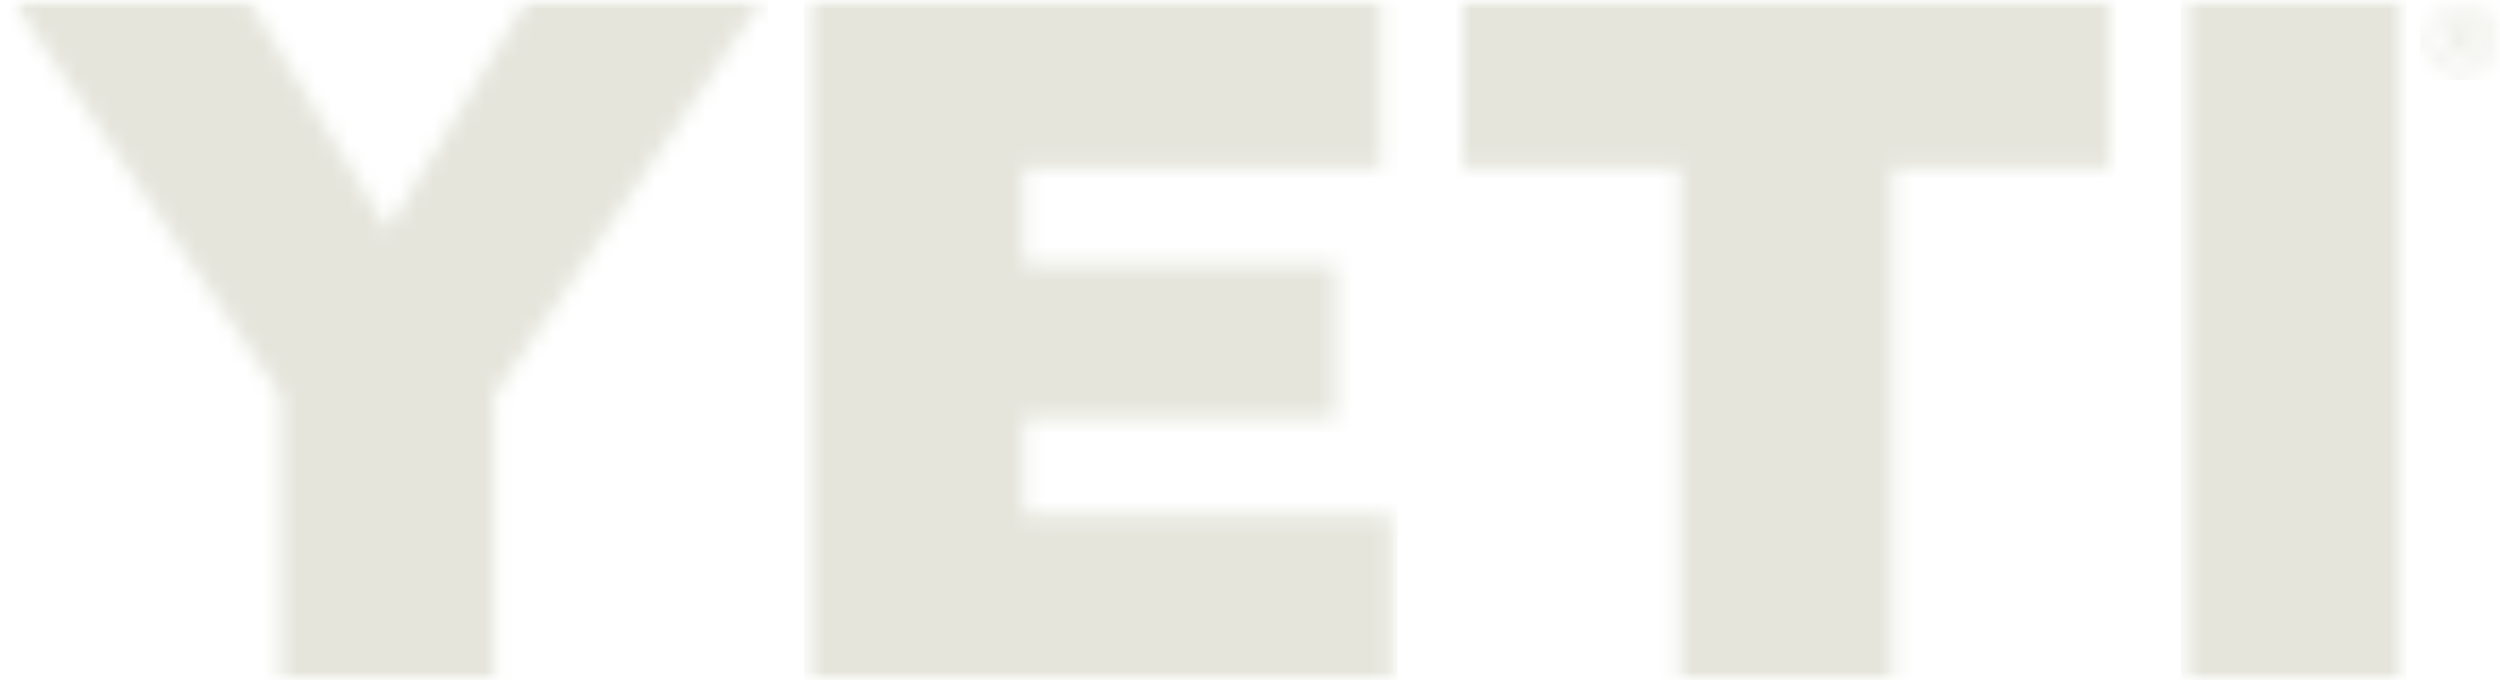 <svg xmlns="http://www.w3.org/2000/svg" fill="none" viewBox="0 0 147 40" height="40" width="147">
<mask height="40" width="45" y="0" x="0" maskUnits="userSpaceOnUse" style="mask-type:luminance" id="mask0_2046_9992">
<path fill="white" d="M0.711 0.004H14.619L22.792 13.491L30.973 0.004H44.806L29.052 23.242V39.999H16.502V23.242L0.711 0.004Z"></path>
</mask>
<g mask="url(#mask0_2046_9992)">
<mask height="41" width="147" y="-1" x="0" maskUnits="userSpaceOnUse" style="mask-type:luminance" id="mask1_2046_9992">
<path fill="white" d="M0.711 39.999H146.909V-0.052H0.711V39.999Z"></path>
</mask>
<g mask="url(#mask1_2046_9992)">
<path fill="#E5E5DC" d="M0.351 -0.352H45.165V40.353H0.351V-0.352Z"></path>
</g>
</g>
<mask height="40" width="35" y="0" x="47" maskUnits="userSpaceOnUse" style="mask-type:luminance" id="mask2_2046_9992">
<path fill="white" d="M47.649 0.004H81.212V9.859H60.203V15.559H78.536V24.573H60.208V30.273H81.82V40H47.654V0.005"></path>
</mask>
<g mask="url(#mask2_2046_9992)">
<mask height="41" width="147" y="-1" x="0" maskUnits="userSpaceOnUse" style="mask-type:luminance" id="mask3_2046_9992">
<path fill="white" d="M0.711 39.999H146.909V-0.052H0.711V39.999Z"></path>
</mask>
<g mask="url(#mask3_2046_9992)">
<path fill="#E5E5DC" d="M47.289 -0.352H82.181V40.353H47.289V-0.352Z"></path>
</g>
</g>
<mask height="40" width="40" y="0" x="85" maskUnits="userSpaceOnUse" style="mask-type:luminance" id="mask4_2046_9992">
<path fill="white" d="M86.001 0.004H124.065V9.857H111.294V39.995H98.768V9.861H85.997V0"></path>
</mask>
<g mask="url(#mask4_2046_9992)">
<mask height="41" width="147" y="-1" x="0" maskUnits="userSpaceOnUse" style="mask-type:luminance" id="mask5_2046_9992">
<path fill="white" d="M0.711 39.999H146.909V-0.052H0.711V39.999Z"></path>
</mask>
<g mask="url(#mask5_2046_9992)">
<path fill="#E5E5DC" d="M85.642 -0.352H124.431V40.353H85.642V-0.352Z"></path>
</g>
</g>
<mask height="40" width="14" y="0" x="128" maskUnits="userSpaceOnUse" style="mask-type:luminance" id="mask6_2046_9992">
<path fill="white" d="M128.597 0.004H141.147V39.999H128.597L128.589 0.004"></path>
</mask>
<g mask="url(#mask6_2046_9992)">
<mask height="41" width="147" y="-1" x="0" maskUnits="userSpaceOnUse" style="mask-type:luminance" id="mask7_2046_9992">
<path fill="white" d="M0.711 39.999H146.909V-0.052H0.711V39.999Z"></path>
</mask>
<g mask="url(#mask7_2046_9992)">
<path fill="#E5E5DC" d="M128.238 -0.352H141.514V40.353H128.238V-0.352Z"></path>
</g>
</g>
<mask height="5" width="5" y="0" x="142" maskUnits="userSpaceOnUse" style="mask-type:luminance" id="mask8_2046_9992">
<path fill="white" d="M144.743 2.166C144.83 2.166 144.912 2.166 144.989 2.155C145.06 2.15 145.129 2.132 145.194 2.104C145.253 2.078 145.304 2.036 145.341 1.983C145.379 1.916 145.398 1.839 145.396 1.761C145.399 1.693 145.383 1.626 145.347 1.568C145.318 1.521 145.275 1.484 145.225 1.462C145.17 1.435 145.11 1.418 145.05 1.411C144.985 1.404 144.92 1.4 144.855 1.401L144.346 1.411V2.173L144.743 2.166ZM144.921 1.096C145.149 1.074 145.378 1.13 145.571 1.255C145.644 1.318 145.701 1.397 145.737 1.486C145.773 1.575 145.788 1.672 145.779 1.768C145.785 1.857 145.771 1.946 145.739 2.029C145.706 2.112 145.655 2.187 145.59 2.248C145.457 2.354 145.296 2.42 145.127 2.435L145.825 3.482L145.411 3.49L144.746 2.47L144.332 2.478V3.511H143.949L143.964 1.11L144.921 1.096ZM143.166 3.027C143.248 3.234 143.372 3.421 143.53 3.579C143.687 3.735 143.875 3.858 144.081 3.94C144.301 4.027 144.535 4.068 144.771 4.061C145.008 4.059 145.243 4.009 145.46 3.915C145.667 3.824 145.854 3.694 146.012 3.533C146.17 3.37 146.296 3.178 146.382 2.968C146.473 2.744 146.52 2.505 146.52 2.263C146.522 2.027 146.478 1.792 146.39 1.573C146.308 1.367 146.186 1.18 146.03 1.022C145.871 0.867 145.684 0.746 145.478 0.663C145.262 0.577 145.03 0.536 144.797 0.543C144.56 0.545 144.325 0.596 144.108 0.692C143.902 0.782 143.714 0.911 143.556 1.07C143.397 1.231 143.271 1.421 143.185 1.63C143.095 1.849 143.048 2.083 143.047 2.32C143.04 2.56 143.08 2.802 143.166 3.027ZM142.828 1.524C142.941 1.277 143.099 1.054 143.294 0.866C143.492 0.678 143.723 0.527 143.975 0.422C144.237 0.311 144.518 0.252 144.803 0.248C145.082 0.241 145.359 0.288 145.621 0.386C145.868 0.48 146.095 0.621 146.289 0.8C146.481 0.981 146.635 1.199 146.742 1.44C146.853 1.693 146.909 1.968 146.904 2.245C146.905 2.53 146.846 2.812 146.731 3.073C146.619 3.32 146.463 3.544 146.27 3.735C146.075 3.924 145.845 4.075 145.593 4.177C145.334 4.286 145.056 4.344 144.775 4.348C144.496 4.355 144.219 4.308 143.957 4.21C143.707 4.119 143.477 3.978 143.282 3.797C143.088 3.614 142.933 3.396 142.825 3.153C142.714 2.894 142.658 2.615 142.662 2.333C142.663 2.054 142.722 1.777 142.836 1.522L142.828 1.524Z" clip-rule="evenodd" fill-rule="evenodd"></path>
</mask>
<g mask="url(#mask8_2046_9992)">
<mask height="41" width="147" y="-1" x="0" maskUnits="userSpaceOnUse" style="mask-type:luminance" id="mask9_2046_9992">
<path fill="white" d="M0.711 39.999H146.909V-0.052H0.711V39.999Z"></path>
</mask>
<g mask="url(#mask9_2046_9992)">
<path fill="#E5E5DC" d="M142.296 -0.109H147.261V4.71H142.296V-0.109Z"></path>
</g>
</g>
</svg>
